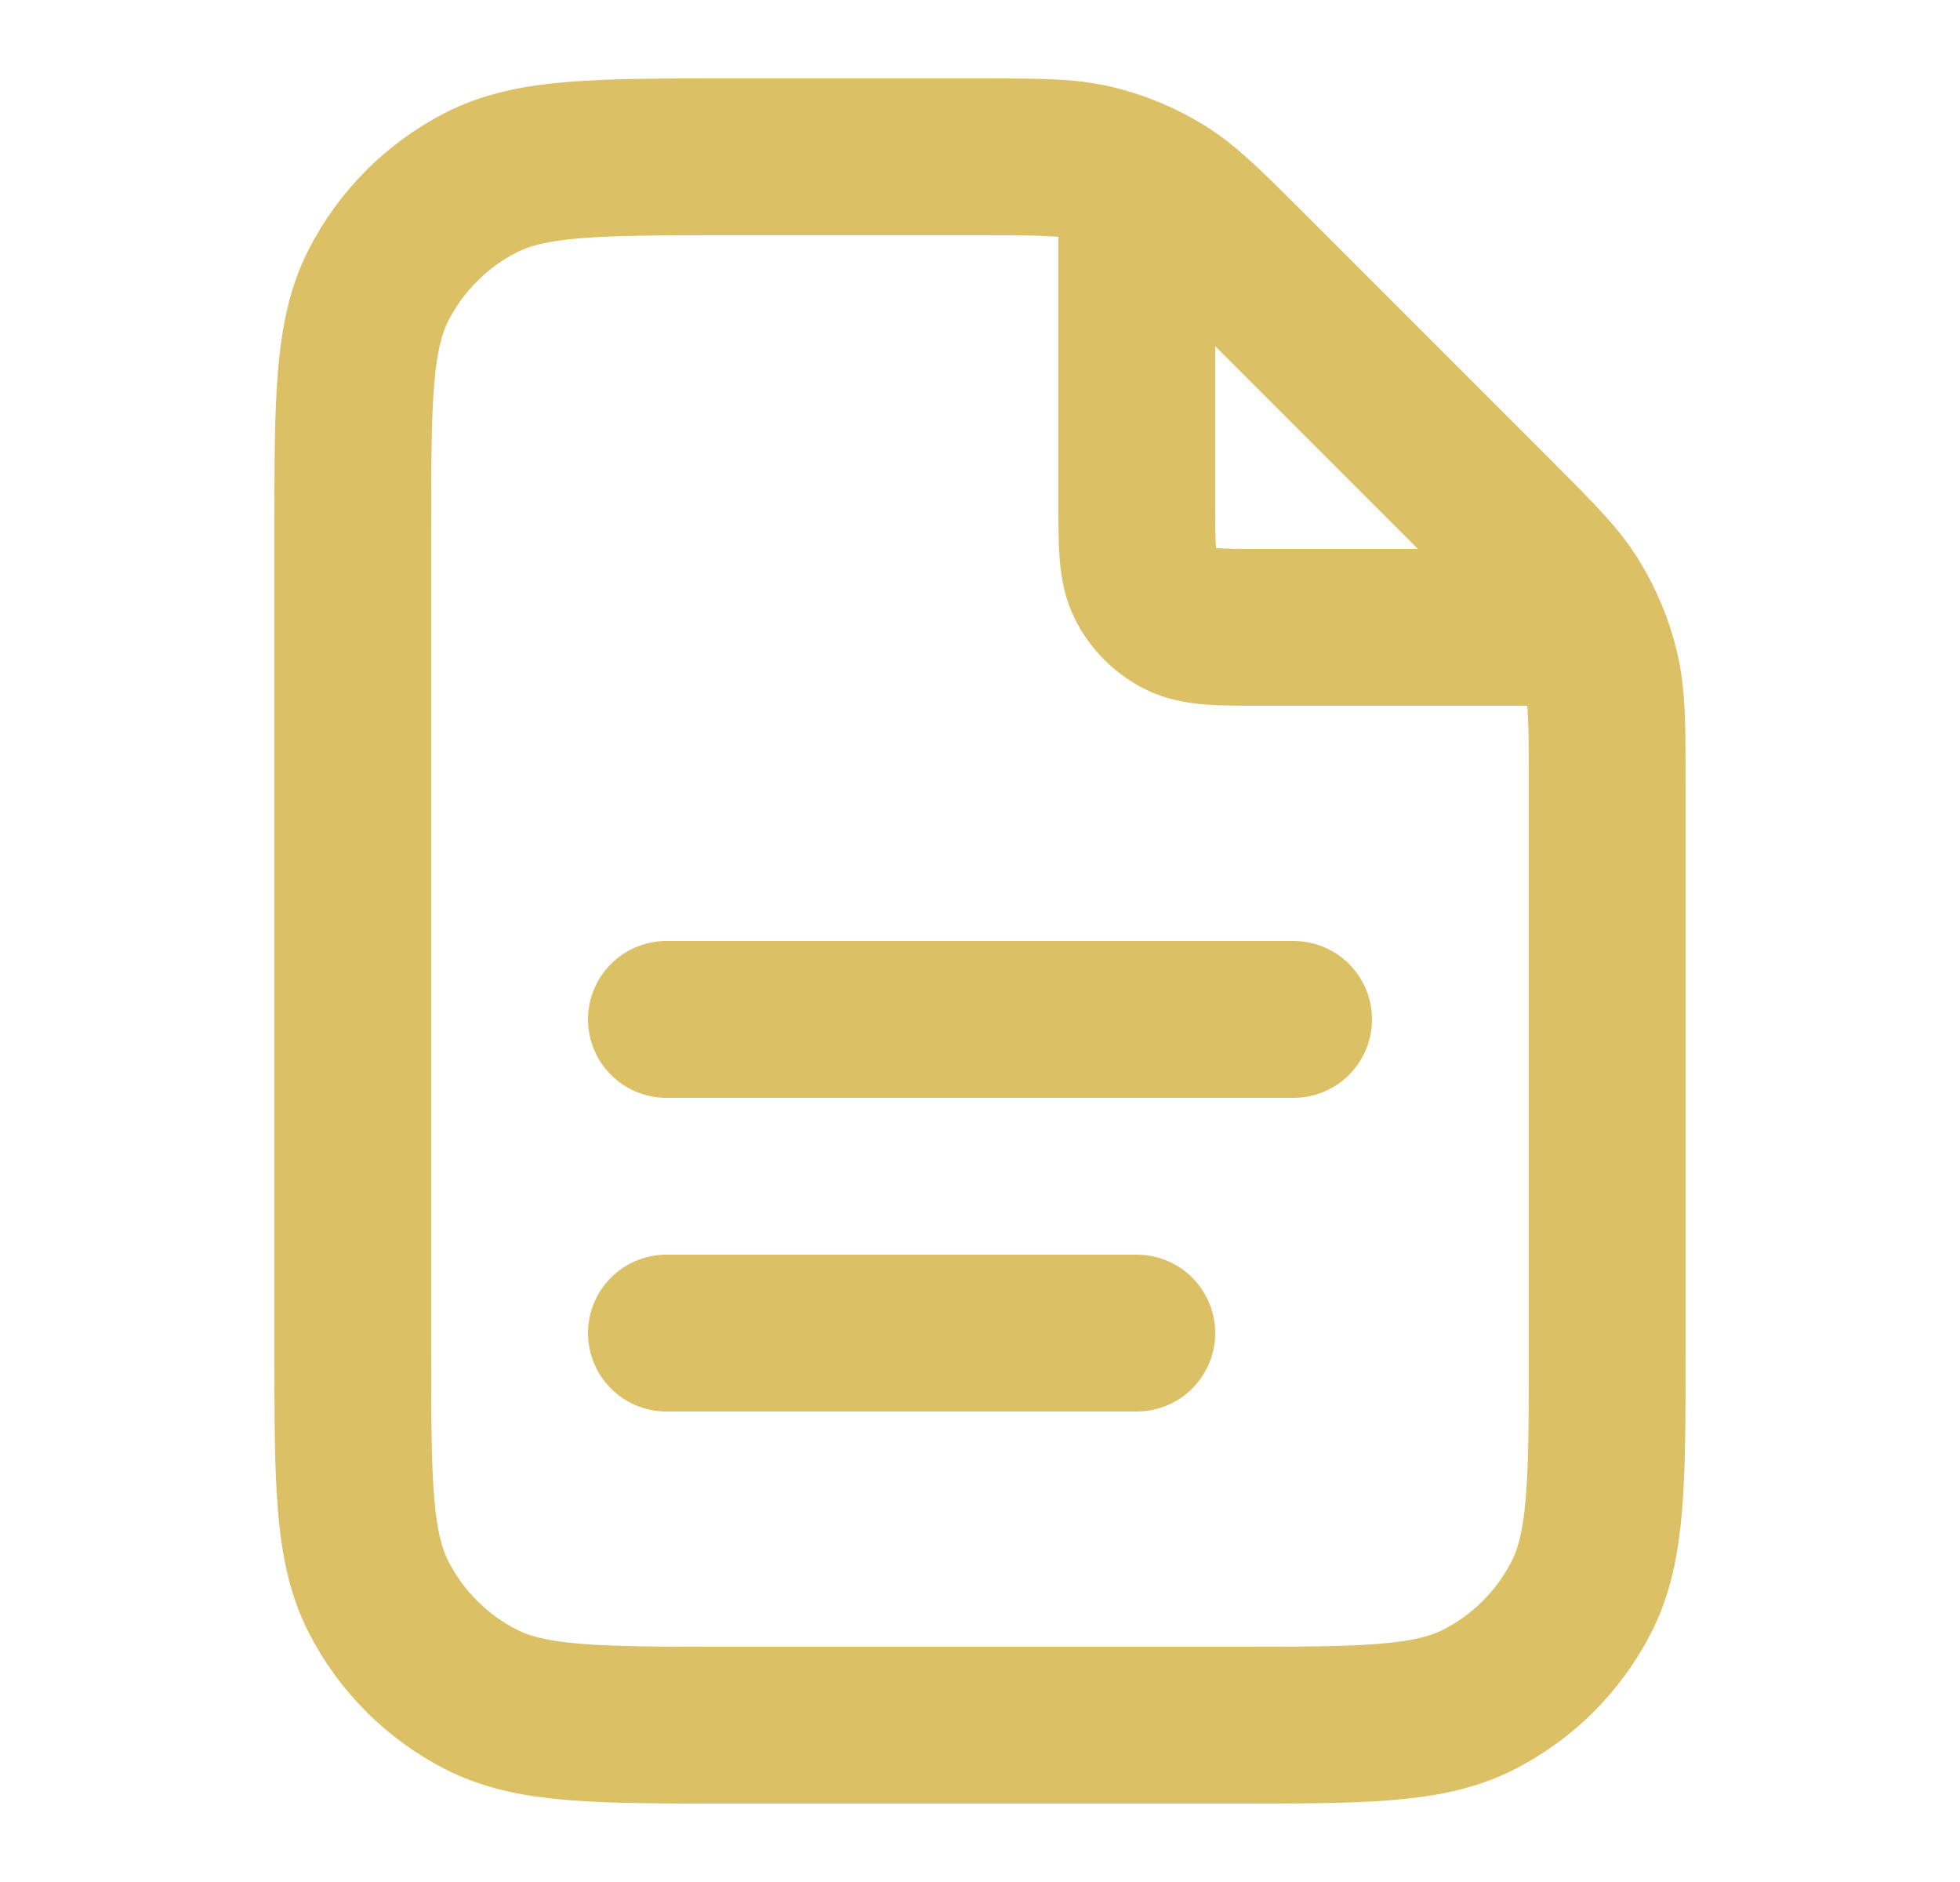 <svg width="25" height="24" viewBox="0 0 25 24" fill="none" xmlns="http://www.w3.org/2000/svg">
<path d="M14.5 2.27V6.4C14.5 6.96 14.5 7.24 14.609 7.454C14.705 7.642 14.858 7.795 15.046 7.891C15.26 8 15.54 8 16.1 8H20.23M14.5 17H8.5M16.5 13H8.5M20.5 9.988V17.2C20.5 18.88 20.5 19.72 20.173 20.362C19.885 20.927 19.427 21.385 18.862 21.673C18.22 22 17.38 22 15.7 22H9.3C7.62 22 6.78 22 6.138 21.673C5.574 21.385 5.115 20.927 4.827 20.362C4.5 19.72 4.5 18.88 4.5 17.2V6.8C4.5 5.12 4.5 4.28 4.827 3.638C5.115 3.074 5.574 2.615 6.138 2.327C6.78 2 7.62 2 9.3 2H12.512C13.245 2 13.612 2 13.958 2.083C14.264 2.156 14.556 2.278 14.825 2.442C15.128 2.628 15.387 2.887 15.906 3.406L19.094 6.594C19.613 7.113 19.872 7.372 20.058 7.675C20.222 7.944 20.344 8.236 20.417 8.542C20.5 8.888 20.5 9.254 20.5 9.988Z" stroke="#DBC065" stroke-width="2" stroke-linecap="round" stroke-linejoin="round"/>
</svg>
